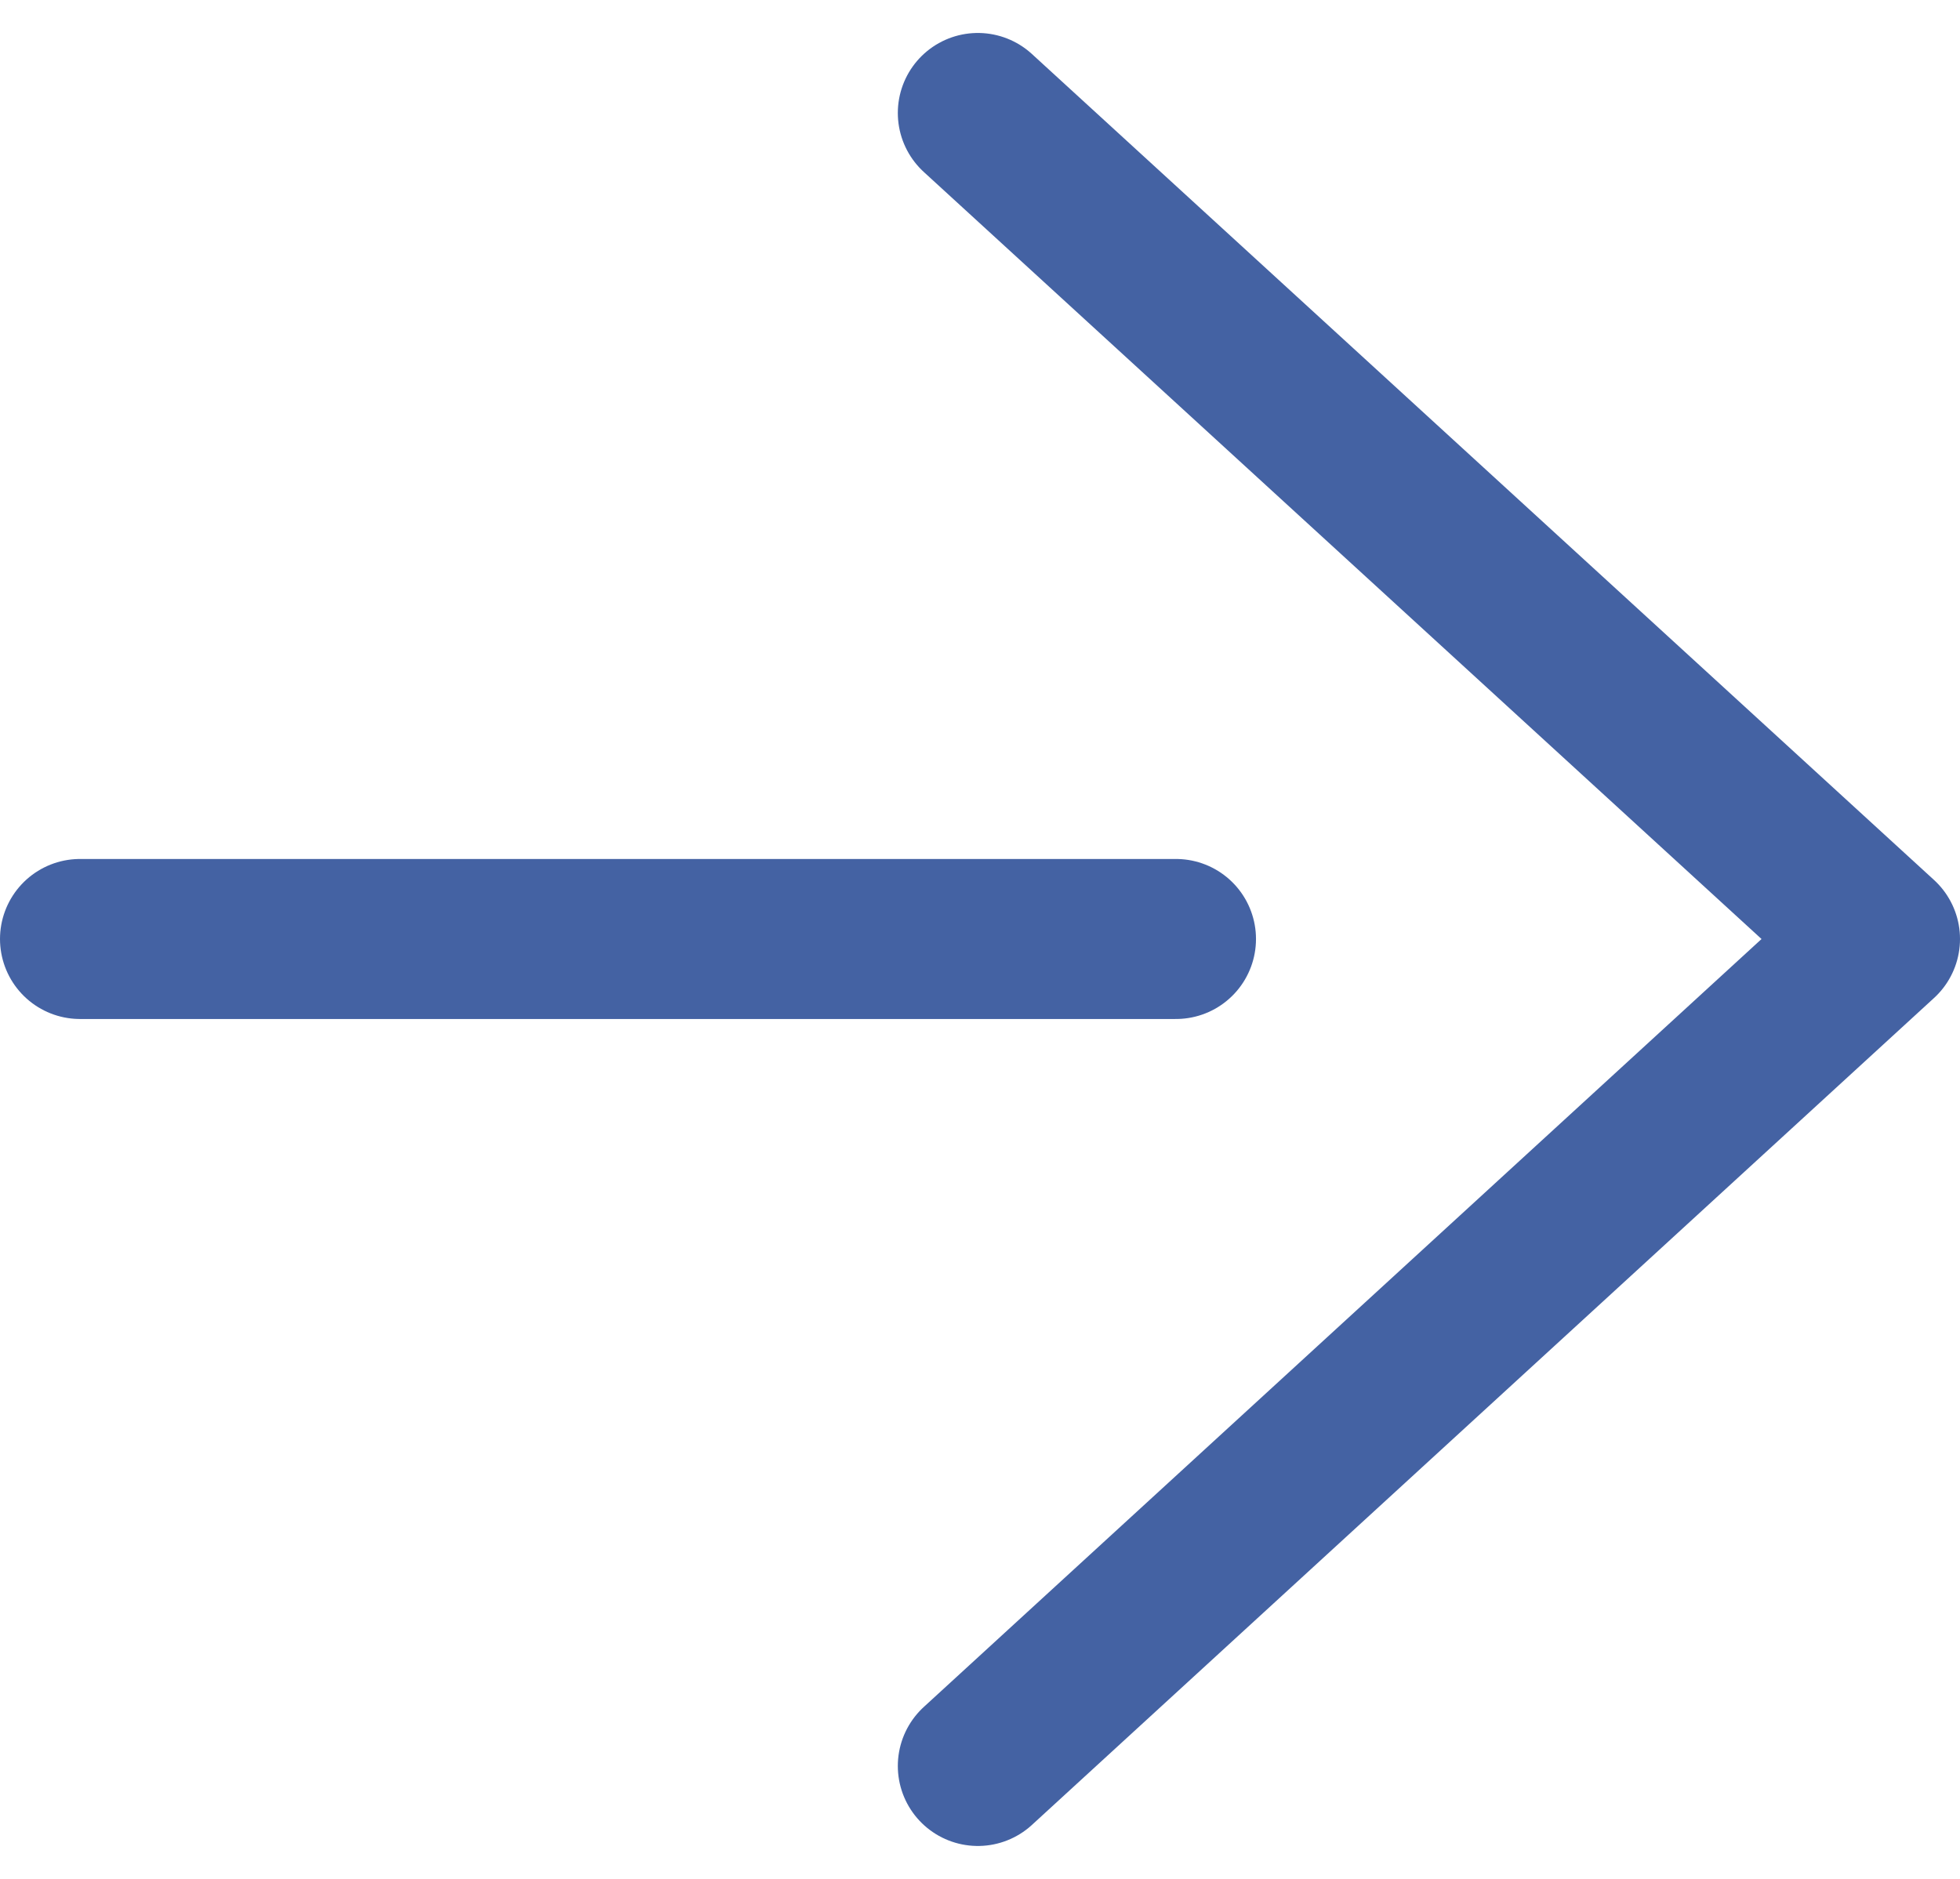 <svg xmlns="http://www.w3.org/2000/svg" width="12.247" height="11.742" viewBox="0 0 12.247 11.742">
  <g id="グループ_28534" data-name="グループ 28534" transform="translate(-3.57 -1.204)">
    <path id="パス_20019" data-name="パス 20019" d="M2.07,10.49H8.918" transform="translate(2 -3.418)" fill="none" stroke="#4462a3" stroke-linecap="round" stroke-linejoin="round" stroke-width="1"/>
    <path id="パス_20020" data-name="パス 20020" d="M18.18,1.91l5.637,5.162L18.18,12.24" transform="translate(-8.5)" fill="none" stroke="#4462a3" stroke-linecap="round" stroke-linejoin="round" stroke-width="1"/>
  </g>
</svg>
